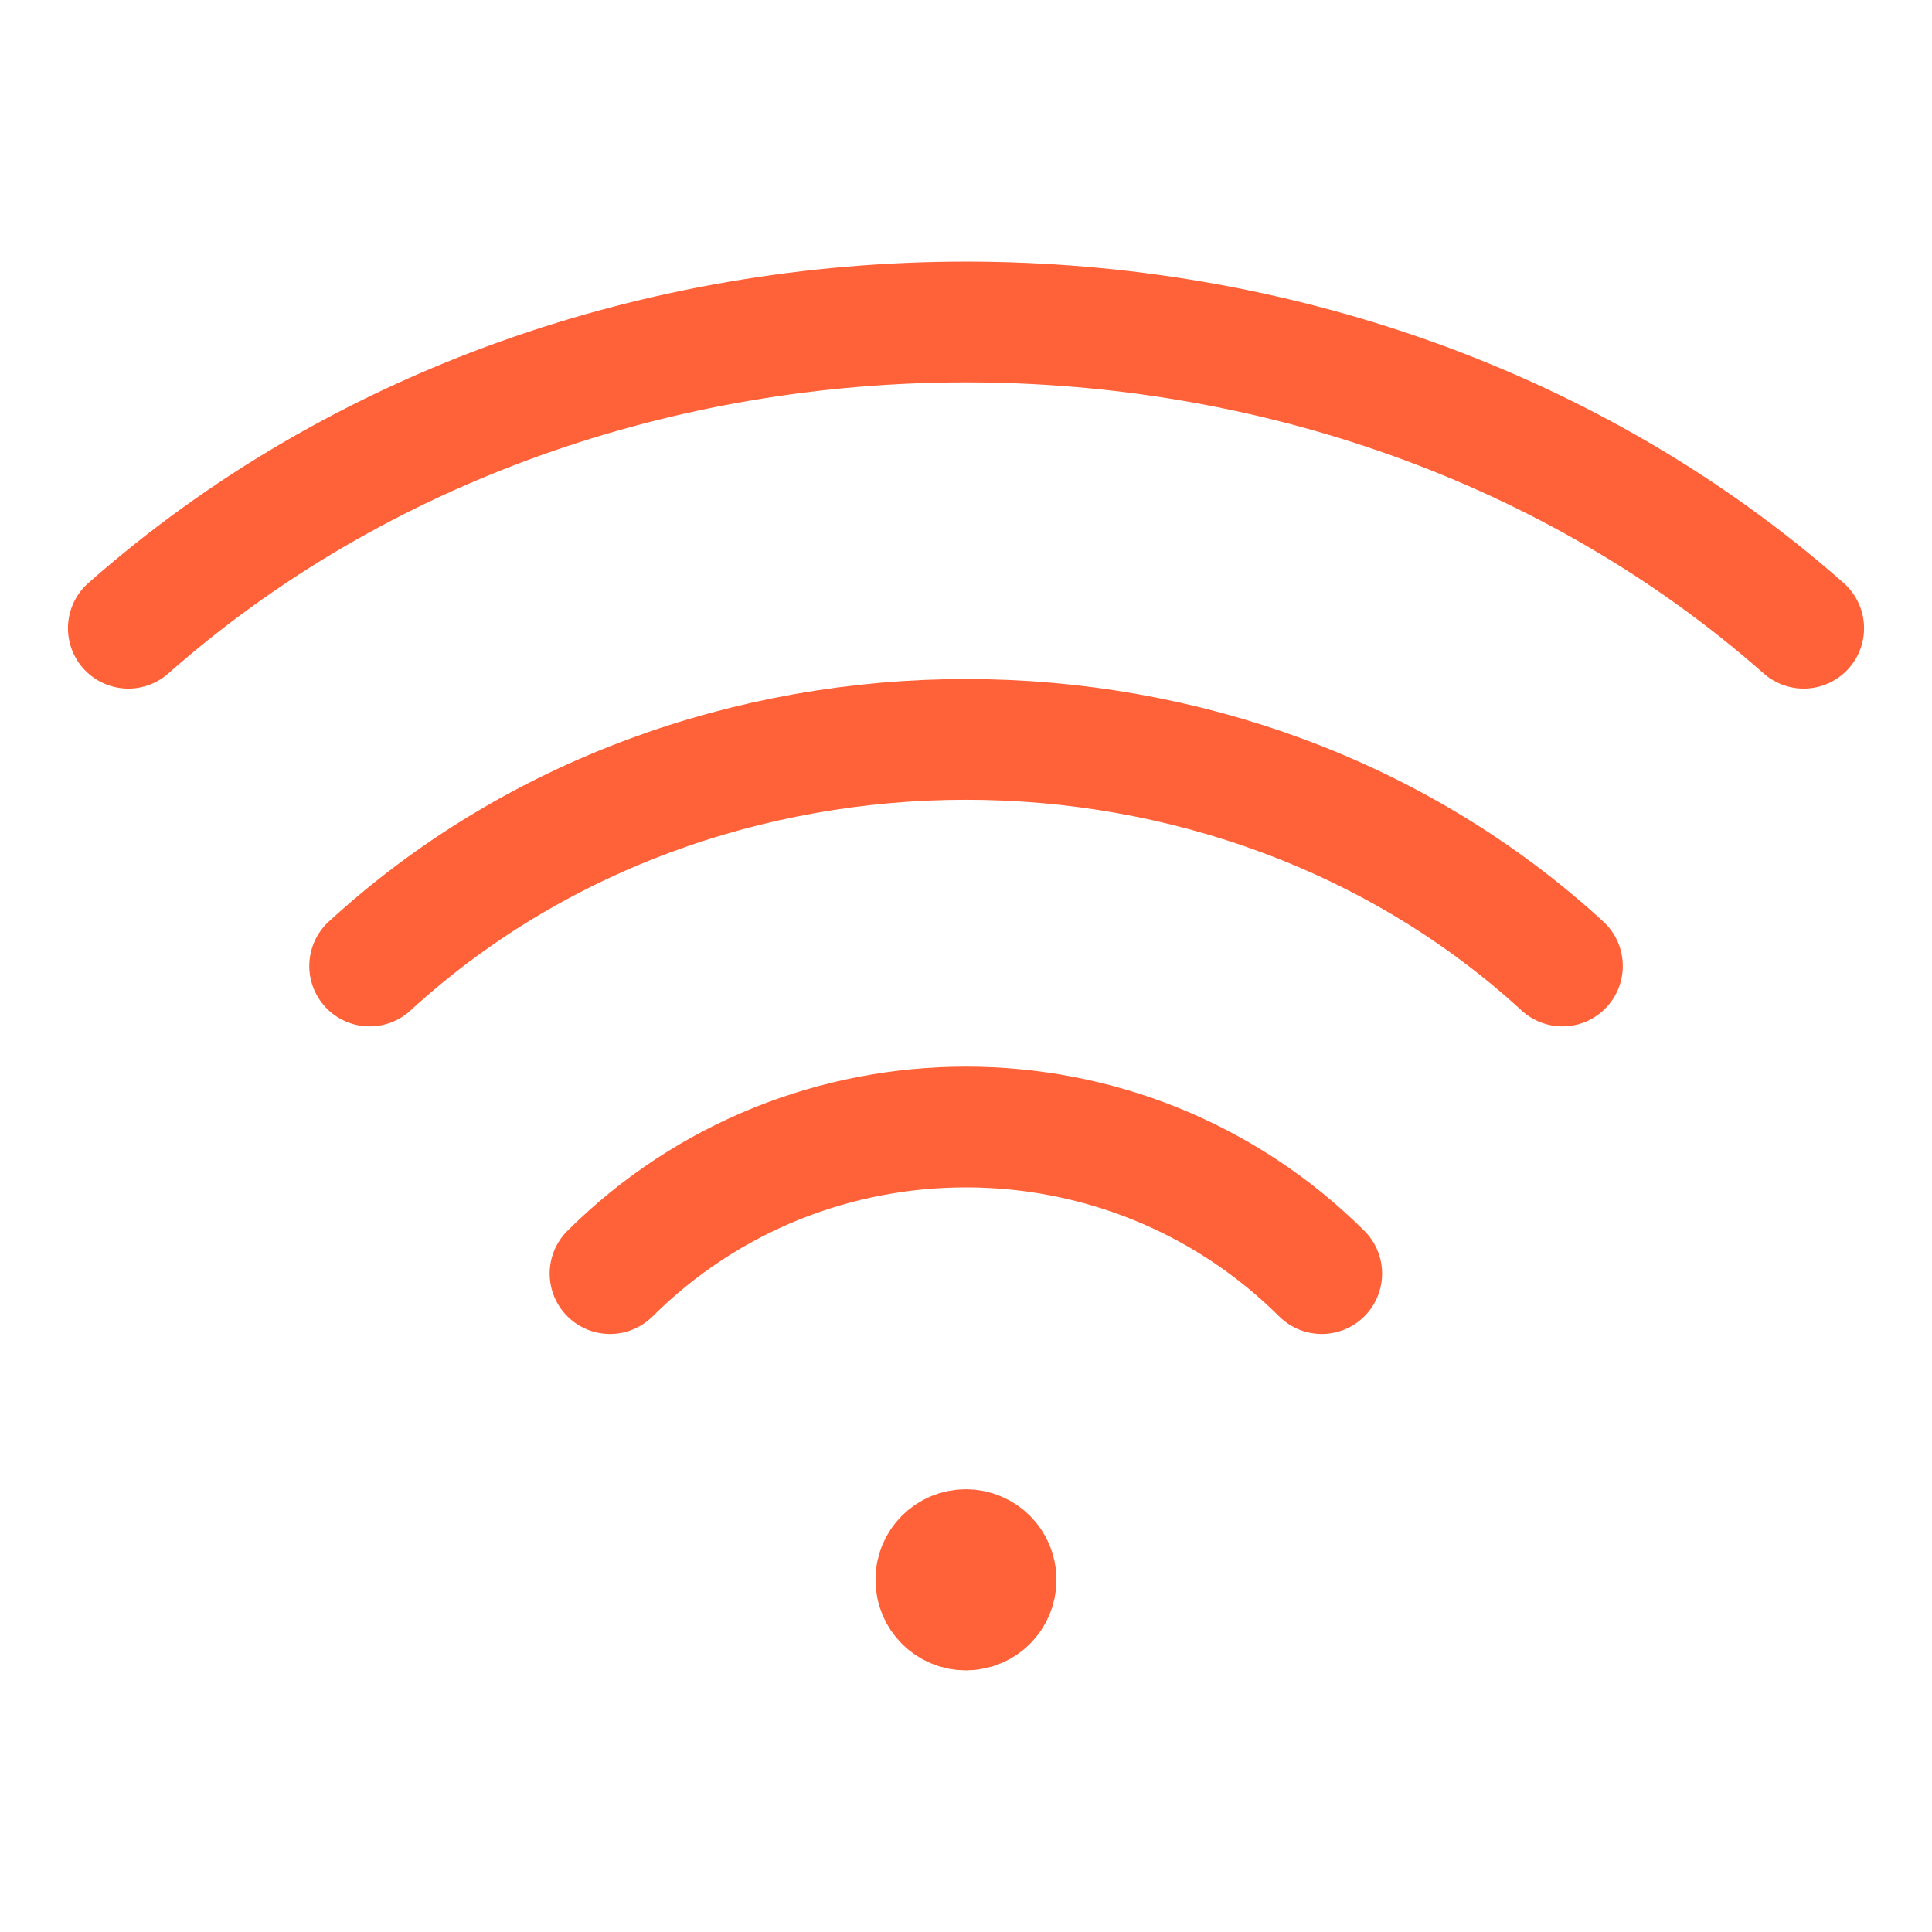 <?xml version="1.0" encoding="UTF-8"?>
<svg xmlns="http://www.w3.org/2000/svg" width="24" height="24" viewBox="0 0 24 24" fill="none">
  <path d="M11.998 19.25C11.791 19.25 11.623 19.418 11.626 19.625C11.624 19.832 11.793 20 11.999 20C12.207 20 12.374 19.832 12.374 19.625C12.374 19.418 12.207 19.25 11.998 19.25" stroke="#FF6138" stroke-width="1.5" stroke-linecap="round" stroke-linejoin="round"></path>
  <path d="M4.592 12C8.684 8.247 15.317 8.247 19.409 12" stroke="#FF6138" stroke-width="1.5" stroke-linecap="round" stroke-linejoin="round"></path>
  <path d="M1.594 7.804C7.341 2.732 16.659 2.732 22.406 7.804" stroke="#FF6138" stroke-width="1.5" stroke-linecap="round" stroke-linejoin="round"></path>
  <path d="M7.578 15.821C10.019 13.393 13.978 13.393 16.419 15.821" stroke="#FF6138" stroke-width="1.5" stroke-linecap="round" stroke-linejoin="round"></path>
</svg>
